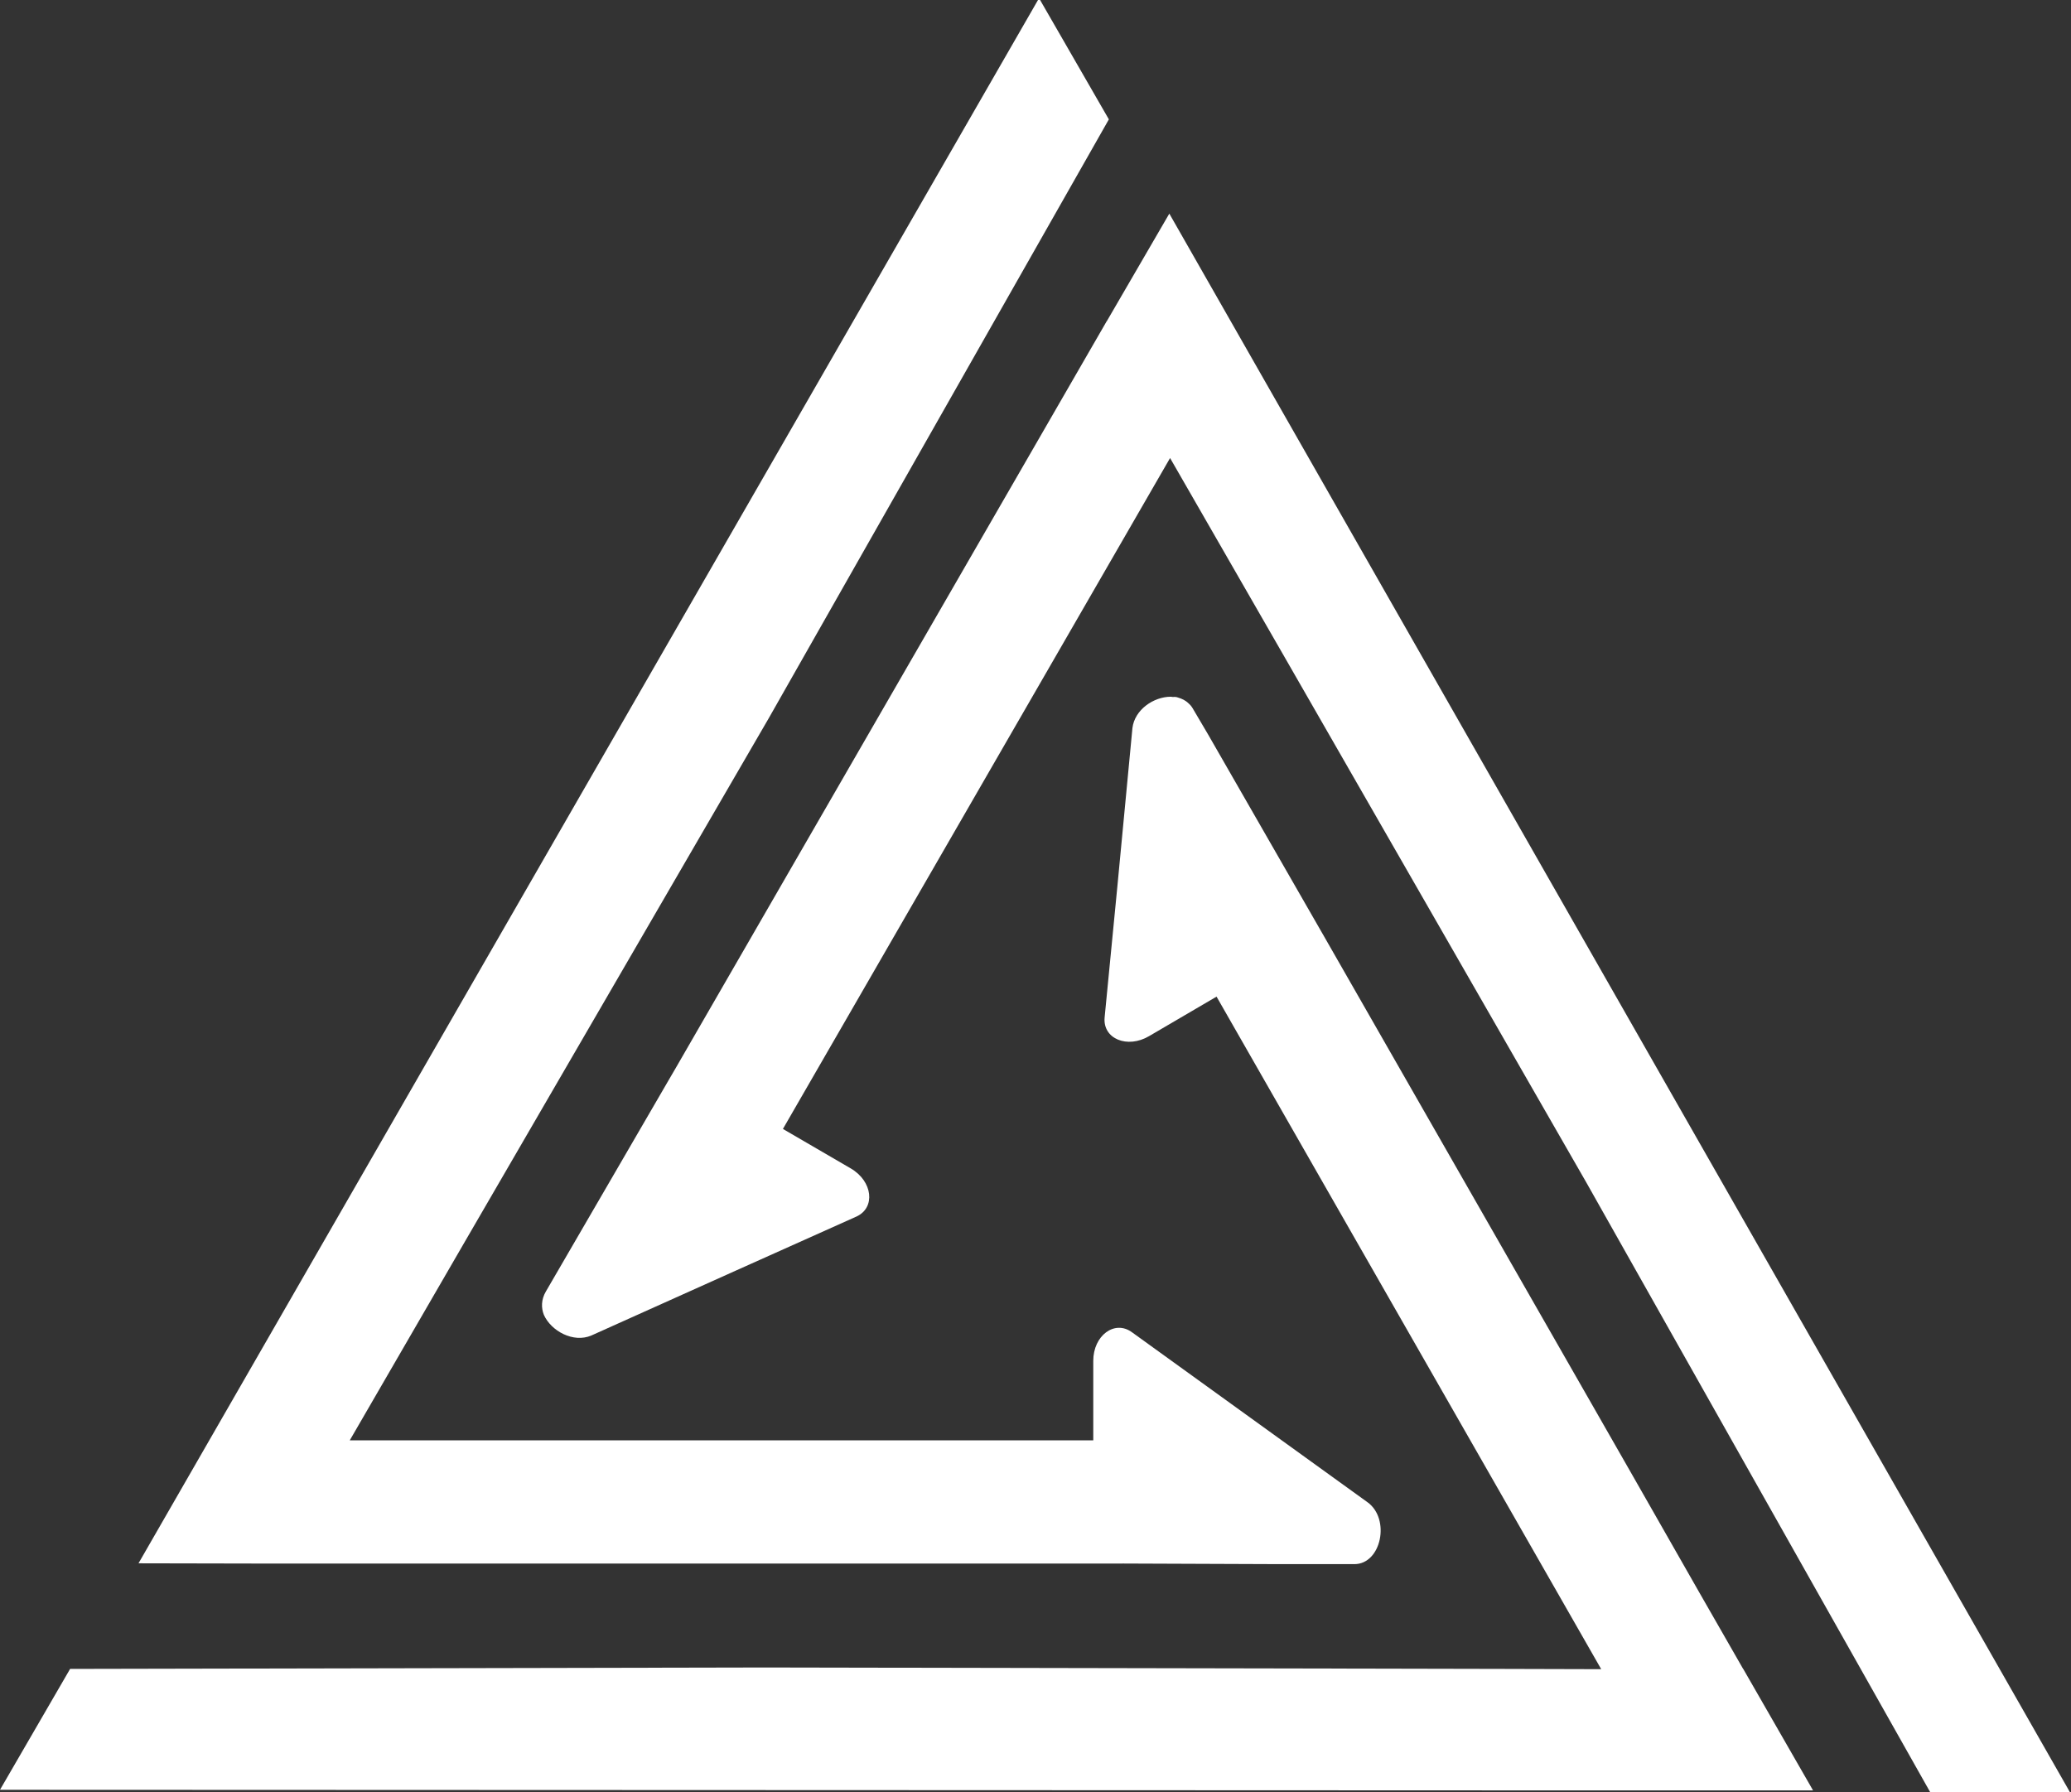<?xml version="1.0" encoding="UTF-8"?>
<svg id="Layer_1" data-name="Layer 1" xmlns="http://www.w3.org/2000/svg" viewBox="0 0 1501 1298.84">
  <rect x="0" y="0" width="1501" height="1298.84" fill="#333333" stroke="none"/>
  <defs>
    <style>
      .cls-1 {
        fill: #fff;
      }
    </style>
  </defs>
  <path class="cls-1" d="M874.85,532.48l-11.32-19.14c.42.42.62.62.83,1.03l10.49,18.11Z"/>
  <path class="cls-1" d="M1263.42,1209.44h-.06l-31.59-55.09-47.34-82.99-31.22-54.59-193.92-338.8.04-.02-.4-.6-83.19-144.83-11.28-19.14c-.81-1.41-1.81-2.62-3.02-3.63-2.22-2.22-4.83-3.42-7.65-4.23-1.01-.4-2.22-.6-3.63-.4-.6,0-1.01-.2-1.61-.2-12.29,0-26.19,9.27-27.8,22.76l-10.88,114.42-9.27,95.28c-1.41,15.51,16.52,22.76,32.23,13.5l48.89-28.62,278.79,487.4-71.53-.2-93.79-.2-440.2-.83-504.18,1.03L0,1297.07l1088.98.42h225.05l-50.6-88.05Z"/>
  <path class="cls-1" d="M991.07,1088.63l-93.19-67.24-77.59-56c-12.49-9-27.92,2.5-27.92,20.79v57.63H253.5l82.81-142.92,220.94-380.54,246.42-433.84L753.07-1.31,100.39,1132.93l88.98.18v.02h624.3v-.04l114.26.44h53.68c19.54,0,26.33-32.81,9.47-44.9"/>
  <path class="cls-1" d="M847.49,154.81l-45.32,77.98-.06-.02-312.03,540.66-5.64,9.67-88.83,152.89c-3.42,5.84-3.42,11.88-1.41,16.92,5.24,11.68,21.35,20.55,34.45,14.91l104.95-47.14,87.22-39.08c13.9-6.45,11.68-25.58-4.23-34.85l-49.15-28.6,280.6-486.21,82.35,143.14,219.29,381.79,249.93,443.09,101.4.2L847.49,154.81Z"/>
</svg>